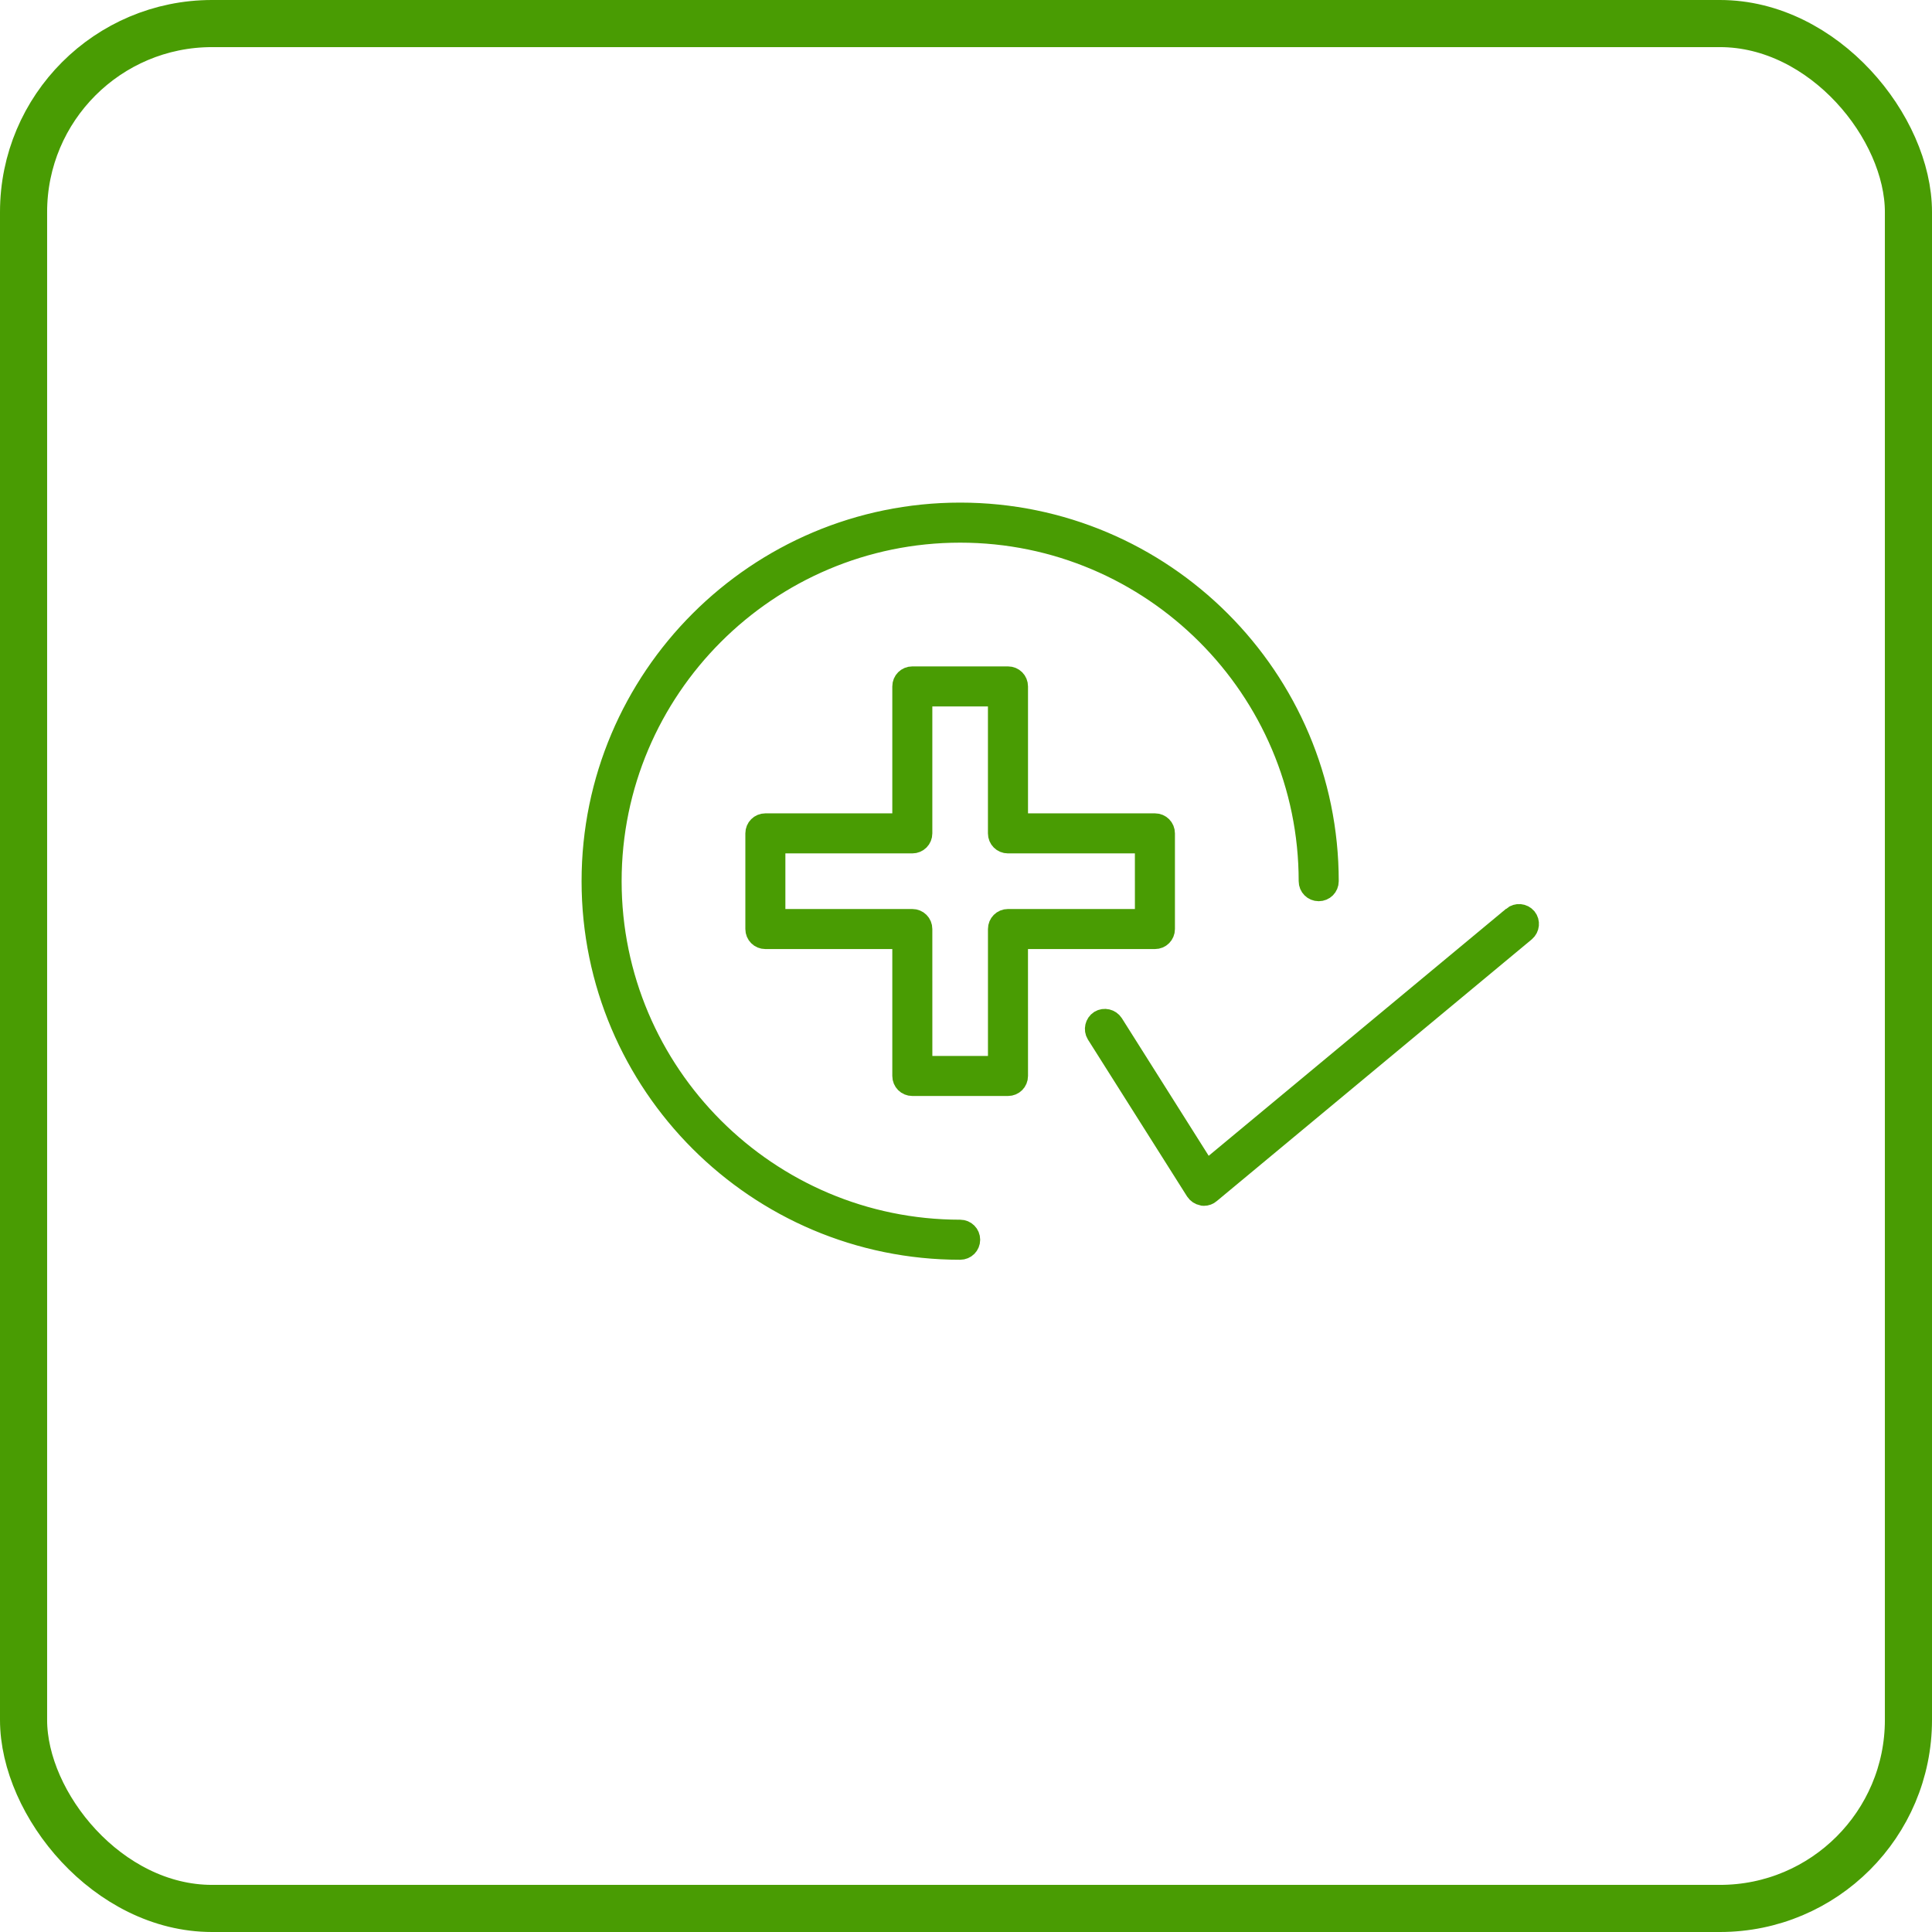 <svg width="82" height="82" viewBox="0 0 82 82" fill="none" xmlns="http://www.w3.org/2000/svg">
<rect x="1" y="1" width="80" height="80" rx="8" stroke="#499C03" stroke-width="2"/>
<path d="M49.368 39.431V35.371C49.368 35.175 49.215 35.021 49.019 35.021H43.132V29.134C43.132 28.938 42.978 28.784 42.782 28.784H38.722C38.526 28.784 38.372 28.938 38.372 29.134V35.021H32.485C32.289 35.021 32.135 35.175 32.135 35.371V39.431C32.135 39.627 32.289 39.781 32.485 39.781H38.372V45.667C38.372 45.863 38.526 46.017 38.722 46.017H42.782C42.978 46.017 43.132 45.863 43.132 45.667L43.131 39.781H49.018C49.215 39.781 49.368 39.627 49.368 39.431ZM48.669 39.081H42.782C42.586 39.081 42.432 39.235 42.432 39.431V45.318H39.072L39.071 39.431C39.071 39.235 38.917 39.081 38.721 39.081H32.834V35.721H38.721C38.917 35.721 39.071 35.566 39.071 35.371V29.484H42.431V35.371C42.431 35.566 42.585 35.721 42.781 35.721H48.668L48.669 39.081Z" fill="#499C03" stroke="#499C03"/>
<path d="M40.752 52.968C40.947 52.968 41.102 52.814 41.102 52.618C41.102 52.422 40.947 52.268 40.752 52.268C32.555 52.268 25.884 45.597 25.884 37.4C25.884 29.203 32.555 22.532 40.752 22.532C48.948 22.532 55.62 29.203 55.62 37.4C55.62 37.596 55.774 37.75 55.97 37.75C56.166 37.75 56.32 37.596 56.32 37.4C56.32 28.811 49.334 21.832 40.752 21.832C32.17 21.832 25.184 28.811 25.184 37.4C25.184 45.989 32.169 52.968 40.752 52.968Z" fill="#499C03" stroke="#499C03"/>
<path d="M64.244 38.955L51.182 49.804L47.192 43.483C47.087 43.322 46.87 43.273 46.709 43.371C46.548 43.476 46.499 43.693 46.597 43.854L50.804 50.511C50.86 50.595 50.944 50.651 51.042 50.672C51.063 50.672 51.077 50.679 51.098 50.679C51.182 50.679 51.259 50.651 51.322 50.595L64.692 39.486C64.839 39.36 64.86 39.143 64.741 38.996C64.615 38.849 64.398 38.828 64.244 38.954L64.244 38.955Z" fill="#499C03" stroke="#499C03"/>
</svg>
